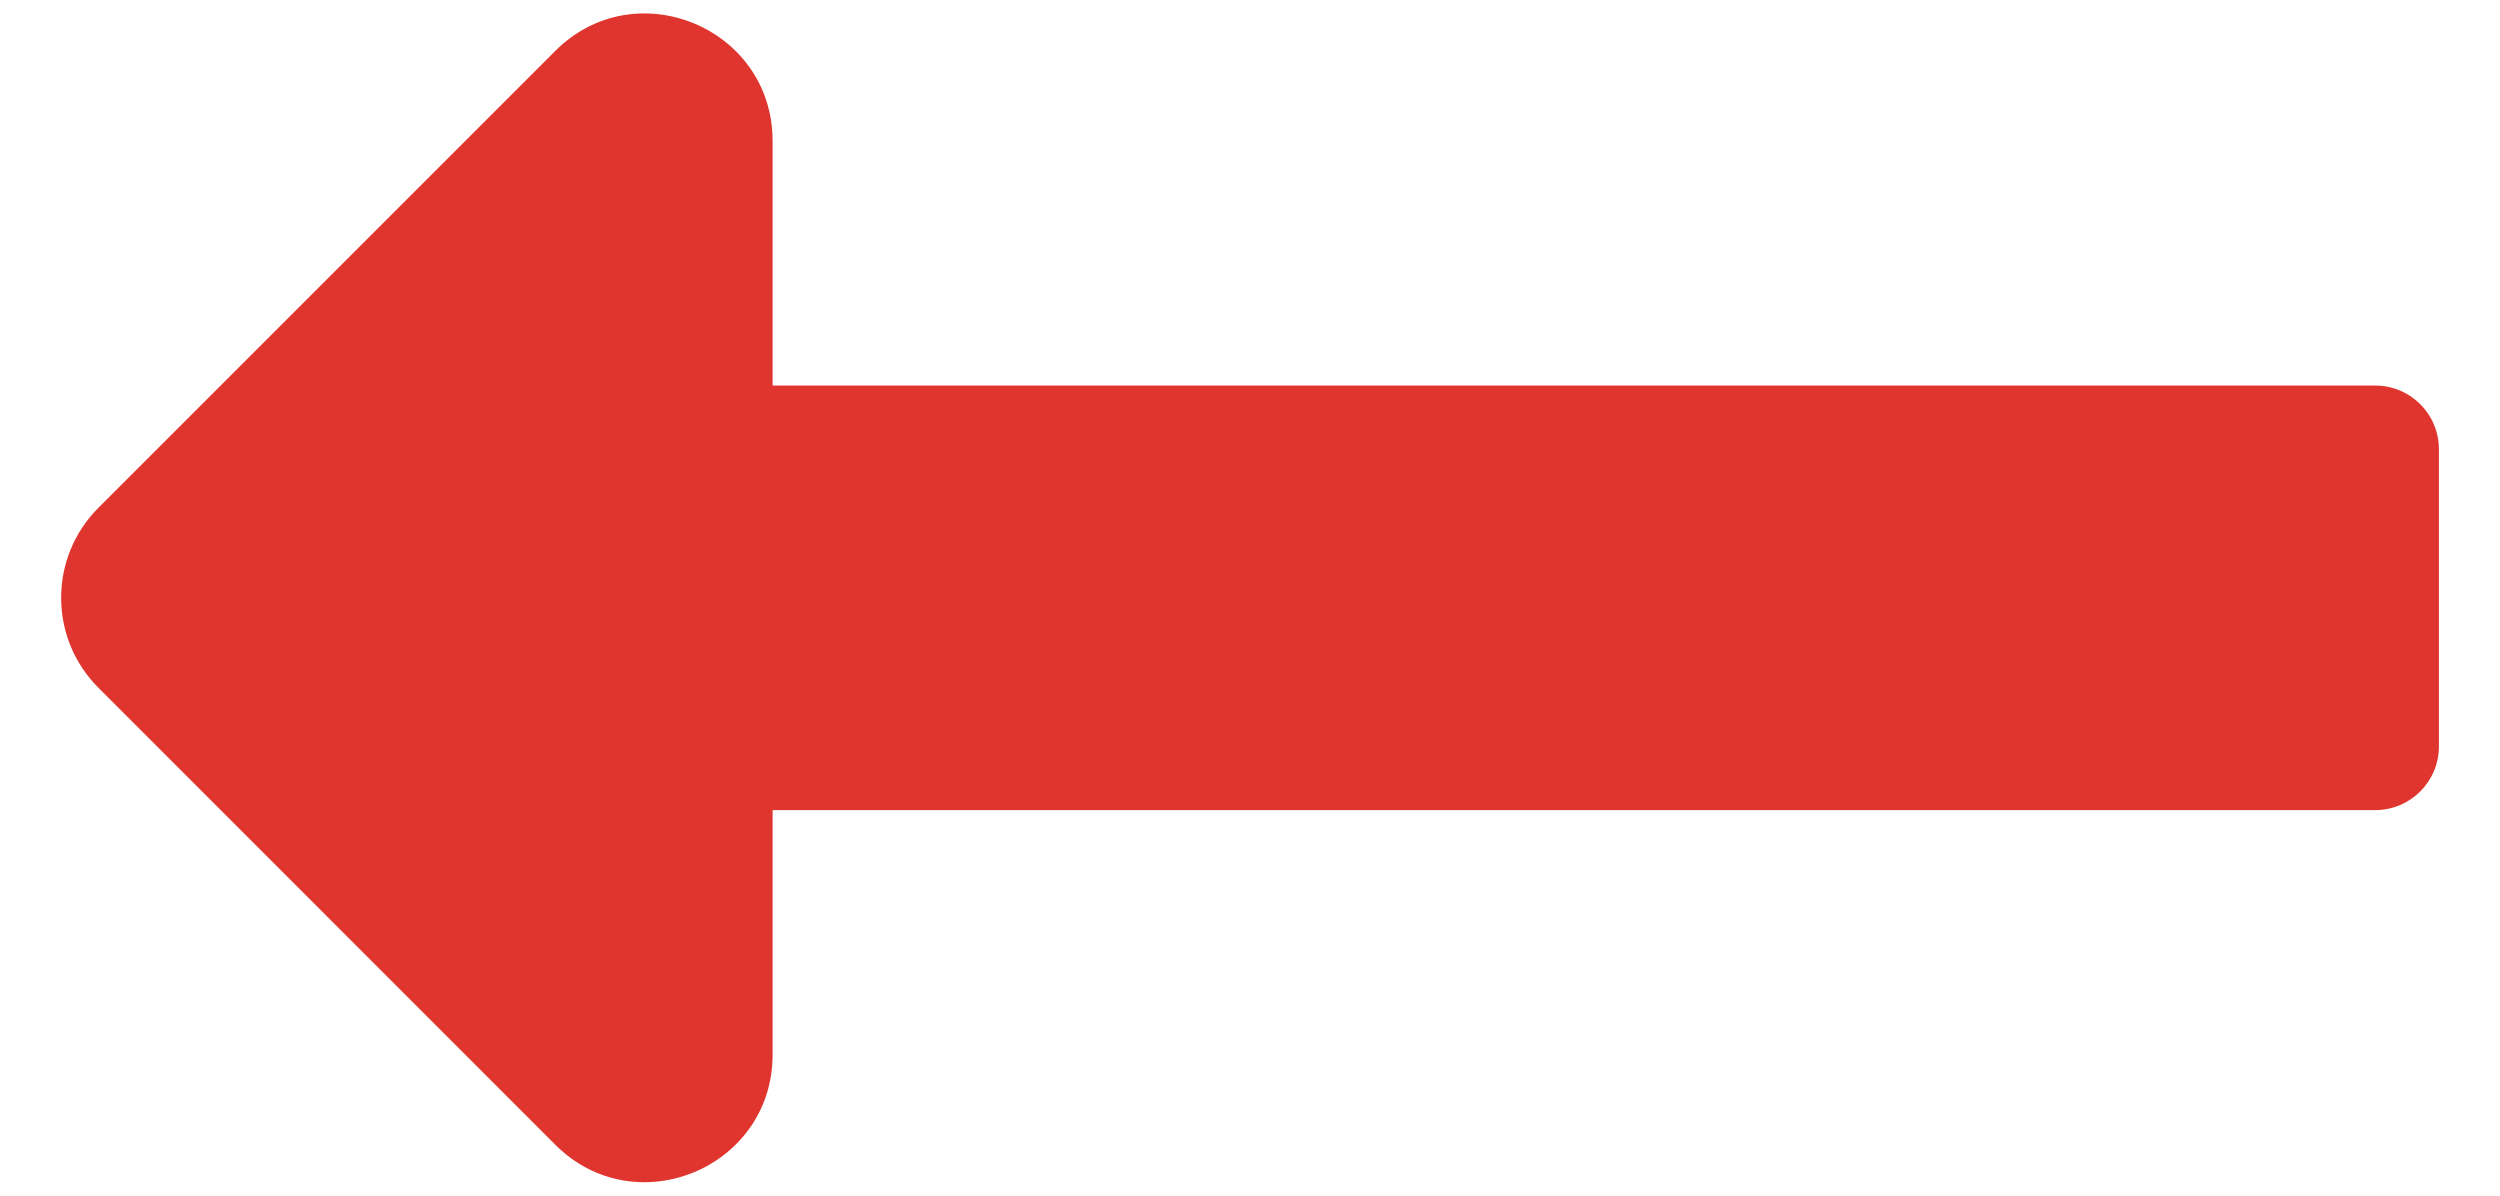 <svg width="23" height="11" viewBox="0 0 23 11" fill="none" xmlns="http://www.w3.org/2000/svg">
<path d="M7.108 7.453H21.852C22.175 7.453 22.438 7.191 22.438 6.867V4.133C22.438 3.809 22.175 3.547 21.852 3.547H7.108V1.298C7.108 0.254 5.846 -0.269 5.108 0.469L0.906 4.671C0.448 5.129 0.448 5.871 0.906 6.328L5.108 10.531C5.846 11.269 7.108 10.746 7.108 9.702V7.453Z" fill="#DF352E"/>
</svg>
